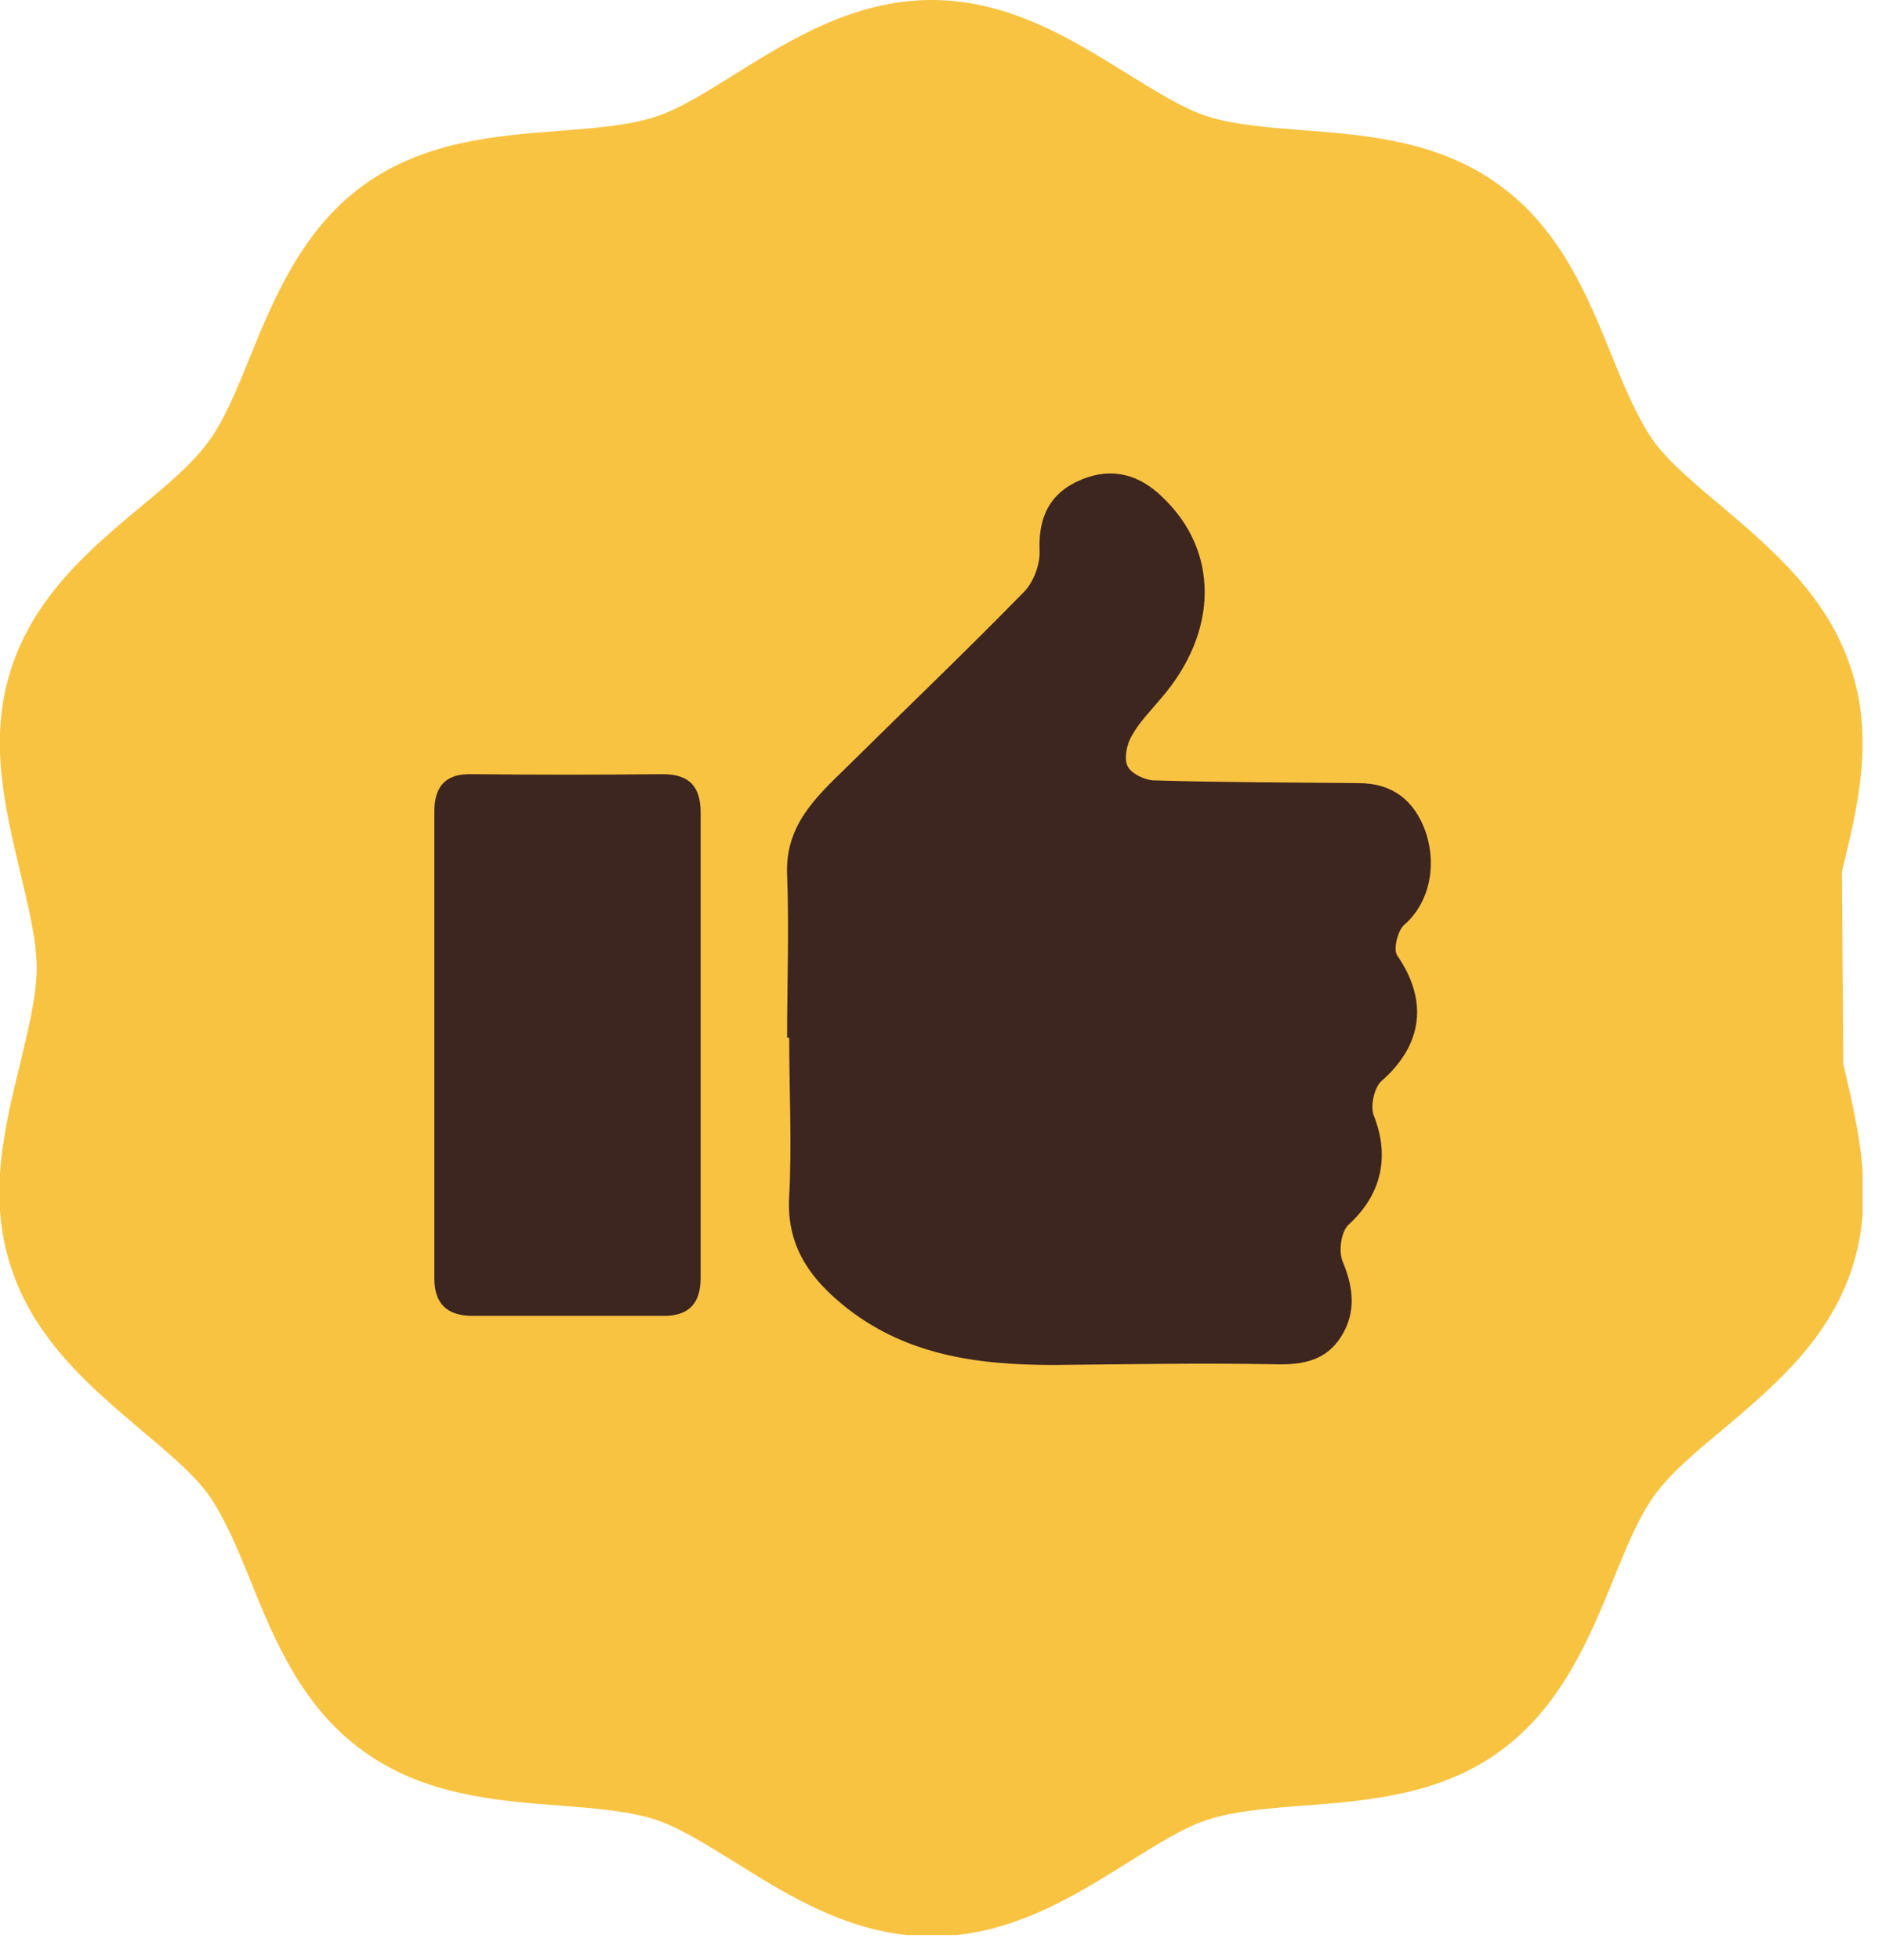 <svg viewBox="0 0 73 76" fill="none" xmlns="http://www.w3.org/2000/svg"><g clip-path="url(#a)"><path d="M71.445 33.804c.617-2.522 1.26-5.151.349-7.888-.912-2.817-3.112-4.668-5.044-6.304-1.02-.859-2.012-1.69-2.602-2.495-.59-.832-1.1-2.013-1.61-3.273-.94-2.335-2.012-4.964-4.4-6.68-2.36-1.718-5.178-1.932-7.673-2.12-1.368-.108-2.656-.215-3.649-.537-.912-.295-1.985-.966-3.112-1.663C41.584 1.529 39.144 0 36.138 0c-3.004 0-5.472 1.53-7.619 2.87-1.127.698-2.173 1.369-3.112 1.664-.993.322-2.28.43-3.649.537-2.495.187-5.312.402-7.673 2.12-2.36 1.716-3.46 4.372-4.4 6.68-.51 1.26-.992 2.44-1.61 3.272-.59.805-1.555 1.637-2.602 2.496-1.931 1.61-4.131 3.46-5.043 6.304-.886 2.737-.242 5.34.348 7.861.322 1.368.644 2.63.644 3.73s-.322 2.36-.644 3.728C.161 43.784-.482 46.413.43 49.15c.912 2.817 3.112 4.668 5.043 6.305 1.02.858 2.013 1.69 2.603 2.495.59.832 1.1 2.012 1.61 3.273.938 2.334 2.012 4.963 4.4 6.68 2.36 1.717 5.177 1.932 7.672 2.12 1.369.107 2.656.214 3.65.536.911.295 1.984.966 3.111 1.664 2.147 1.341 4.588 2.87 7.62 2.87 3.031 0 5.473-1.529 7.619-2.87 1.127-.698 2.173-1.369 3.112-1.664.993-.322 2.28-.429 3.649-.536 2.495-.188 5.339-.403 7.673-2.12 2.36-1.717 3.46-4.373 4.4-6.68.51-1.261.992-2.441 1.61-3.273.59-.805 1.555-1.637 2.602-2.495 1.931-1.637 4.131-3.461 5.043-6.305.886-2.736.242-5.339-.348-7.888" fill="#F9C342"></path><path d="M30.531 40.243c0-2.12.08-4.212 0-6.332-.08-1.905 1.127-3.005 2.28-4.131 2.308-2.28 4.642-4.508 6.896-6.815.375-.375.643-1.073.617-1.61-.054-1.314.402-2.253 1.636-2.763 1.18-.483 2.227-.188 3.112.67 2.227 2.093 2.2 5.232-.027 7.808-.402.483-.858.939-1.153 1.476-.188.321-.295.858-.161 1.153.134.295.644.537.992.563 2.657.081 5.313.081 7.995.108 1.288 0 2.147.67 2.576 1.878.483 1.422.08 2.844-.832 3.622-.241.214-.429.939-.268 1.18 1.207 1.744.993 3.461-.59 4.856-.295.242-.456.966-.322 1.342.644 1.61.295 3.085-.966 4.239-.295.268-.402 1.019-.241 1.421.429 1.02.536 1.986-.054 2.925-.59.939-1.502 1.1-2.549 1.073-2.87-.054-5.714 0-8.585.027-3.005 0-5.849-.376-8.263-2.388-1.315-1.1-2.12-2.334-2.012-4.159.107-2.039 0-4.104 0-6.143h-.08ZM27.177 40.538v9.015c0 1.02-.483 1.502-1.503 1.475h-7.35c-.993 0-1.476-.483-1.476-1.448V31.47c0-.939.402-1.475 1.448-1.448 2.469.026 4.937.026 7.405 0 1.073 0 1.476.51 1.476 1.502v9.014Z" fill="#3D2520"></path></g><defs><clipPath id="a"><path d="M0 0h72.249v75.04H0z" fill="#fff"></path></clipPath></defs></svg>